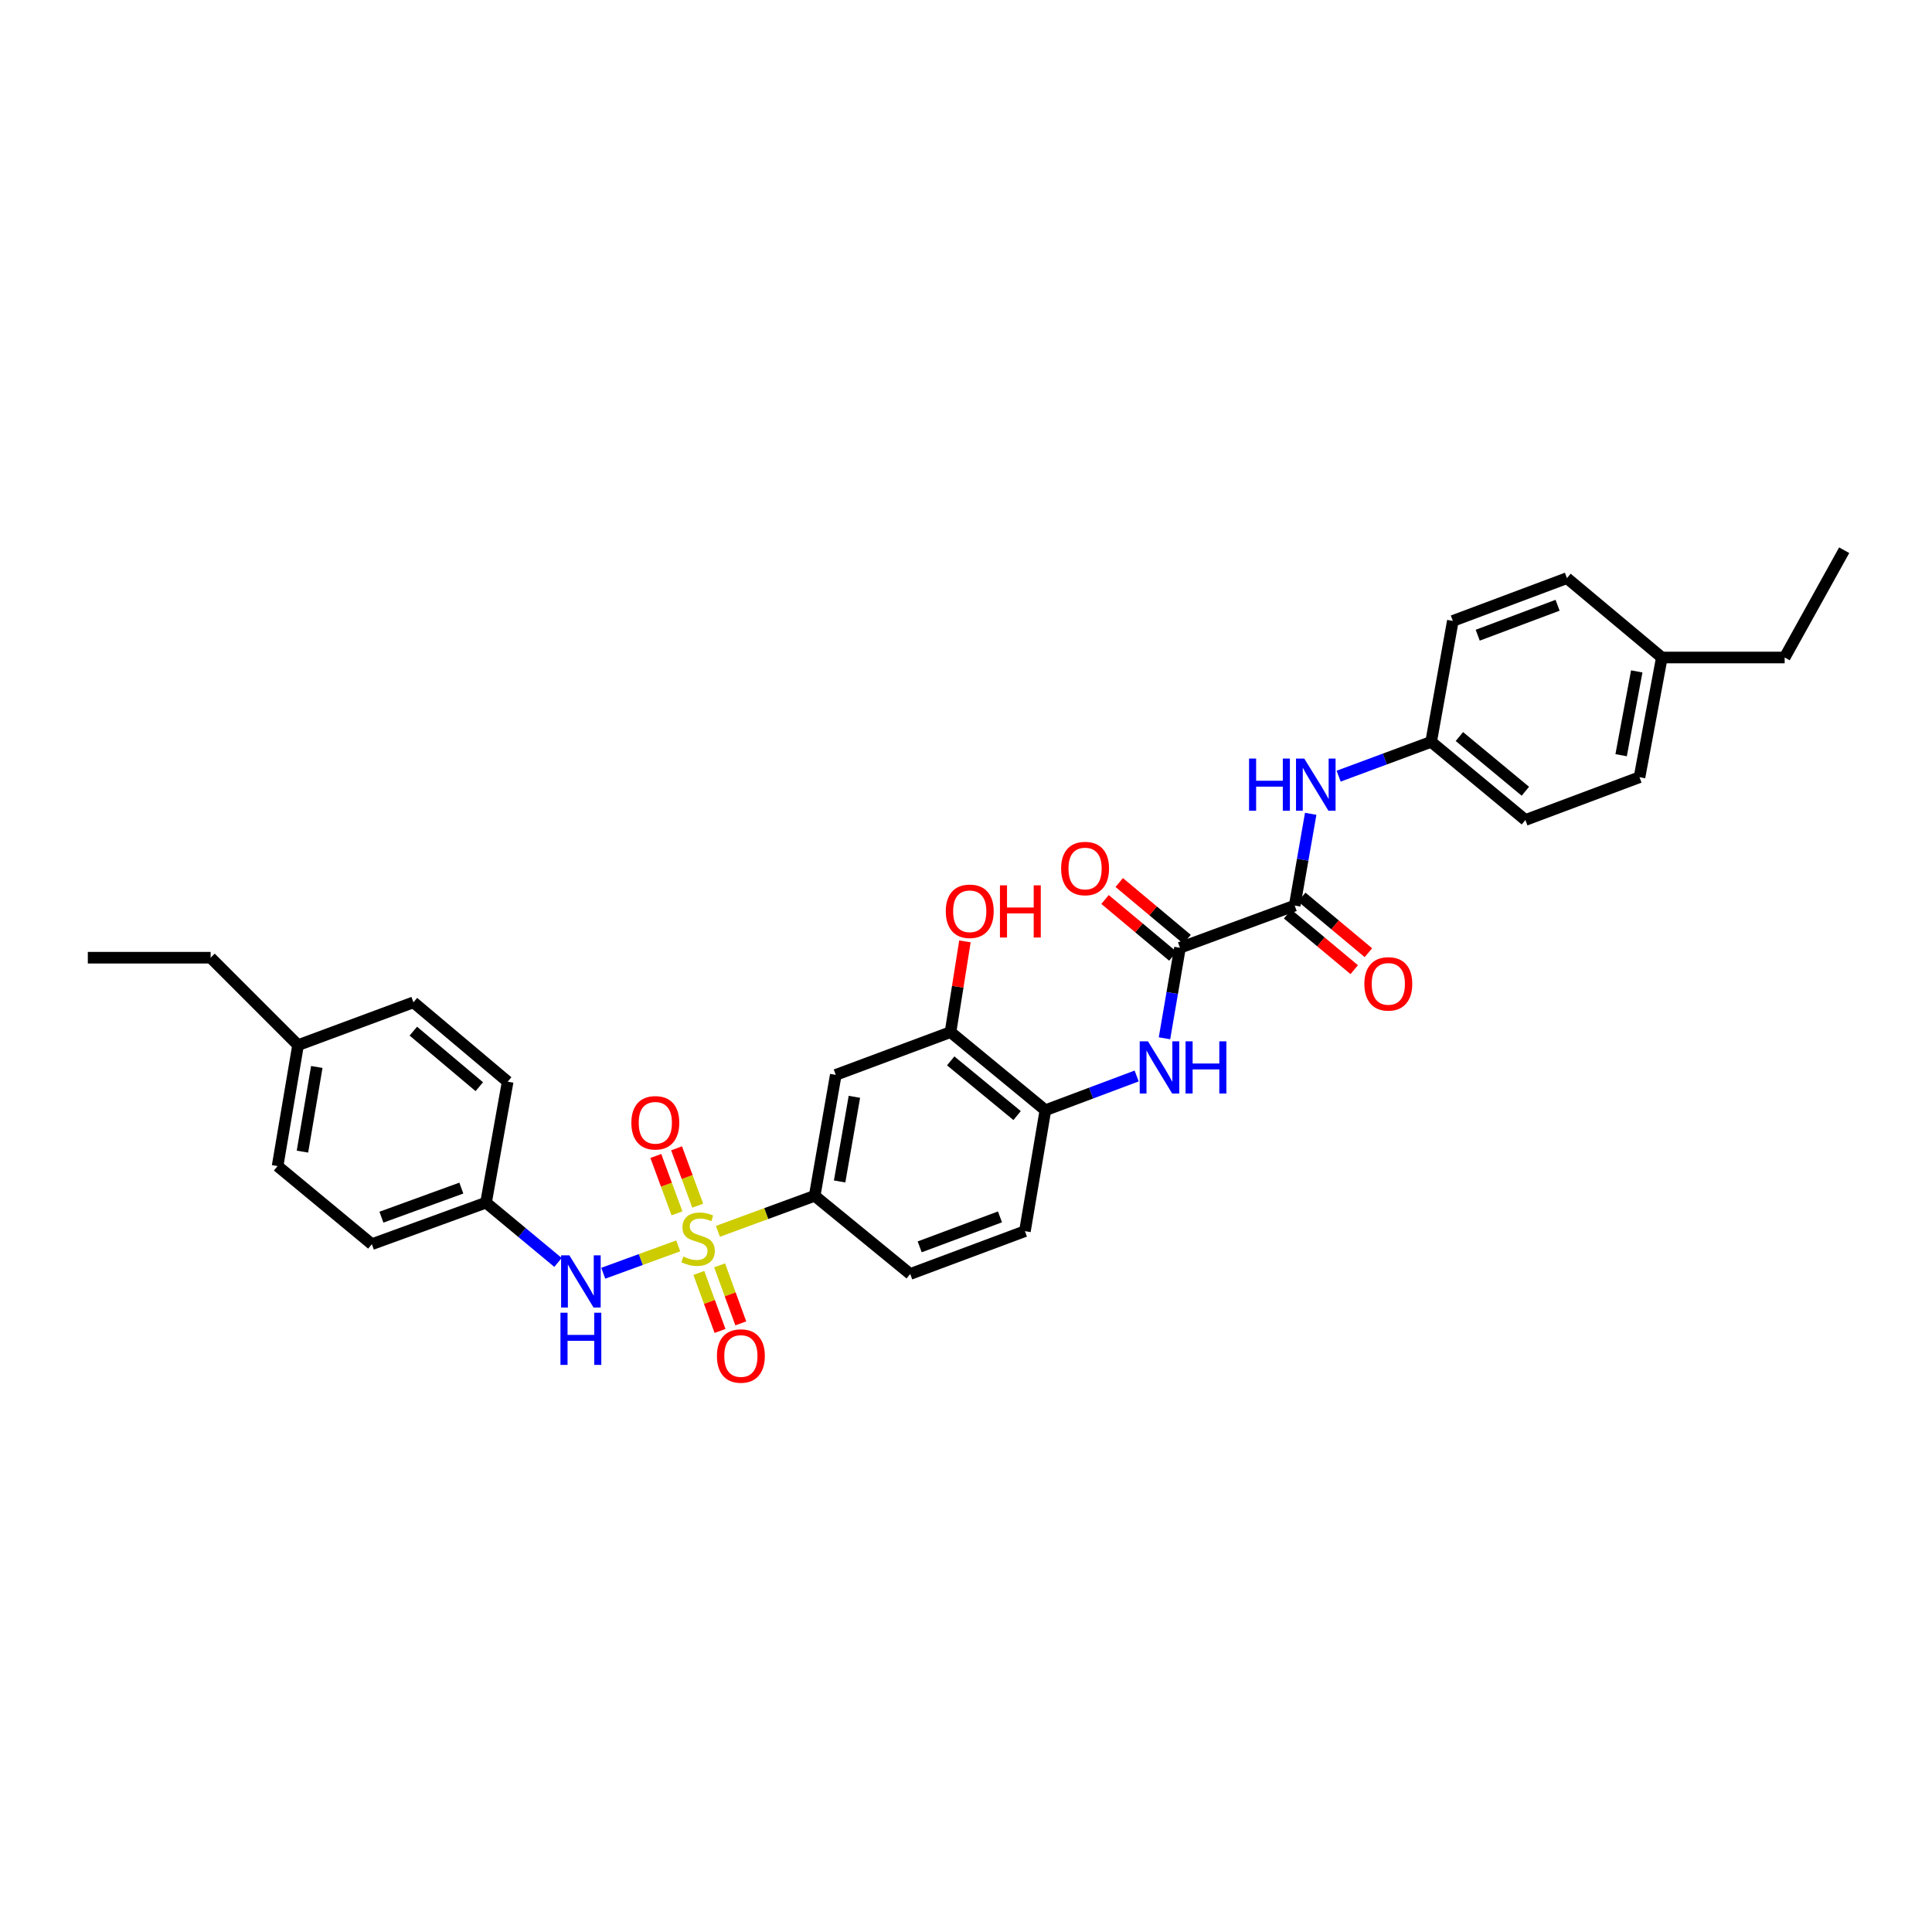 <?xml version='1.0' encoding='iso-8859-1'?>
<svg version='1.1' baseProfile='full'
              xmlns='http://www.w3.org/2000/svg'
                      xmlns:rdkit='http://www.rdkit.org/xml'
                      xmlns:xlink='http://www.w3.org/1999/xlink'
                  xml:space='preserve'
width='1000px' height='1000px' viewBox='0 0 1000 1000'>
<!-- END OF HEADER -->
<rect style='opacity:1.0;fill:#FFFFFF;stroke:none' width='1000' height='1000' x='0' y='0'> </rect>
<path class='bond-2' d='M 371.589,637.334 L 396.632,628.138' style='fill:none;fill-rule:evenodd;stroke:#CCCC00;stroke-width:6px;stroke-linecap:butt;stroke-linejoin:miter;stroke-opacity:1' />
<path class='bond-2' d='M 396.632,628.138 L 421.675,618.941' style='fill:none;fill-rule:evenodd;stroke:#000000;stroke-width:6px;stroke-linecap:butt;stroke-linejoin:miter;stroke-opacity:1' />
<path class='bond-4' d='M 351.049,644.856 L 331.649,651.943' style='fill:none;fill-rule:evenodd;stroke:#CCCC00;stroke-width:6px;stroke-linecap:butt;stroke-linejoin:miter;stroke-opacity:1' />
<path class='bond-4' d='M 331.649,651.943 L 312.249,659.029' style='fill:none;fill-rule:evenodd;stroke:#0000FF;stroke-width:6px;stroke-linecap:butt;stroke-linejoin:miter;stroke-opacity:1' />
<path class='bond-9' d='M 361.137,624.06 L 355.665,609.215' style='fill:none;fill-rule:evenodd;stroke:#CCCC00;stroke-width:6px;stroke-linecap:butt;stroke-linejoin:miter;stroke-opacity:1' />
<path class='bond-9' d='M 355.665,609.215 L 350.192,594.37' style='fill:none;fill-rule:evenodd;stroke:#FF0000;stroke-width:6px;stroke-linecap:butt;stroke-linejoin:miter;stroke-opacity:1' />
<path class='bond-9' d='M 350.4,628.018 L 344.927,613.174' style='fill:none;fill-rule:evenodd;stroke:#CCCC00;stroke-width:6px;stroke-linecap:butt;stroke-linejoin:miter;stroke-opacity:1' />
<path class='bond-9' d='M 344.927,613.174 L 339.455,598.329' style='fill:none;fill-rule:evenodd;stroke:#FF0000;stroke-width:6px;stroke-linecap:butt;stroke-linejoin:miter;stroke-opacity:1' />
<path class='bond-10' d='M 361.719,658.871 L 367.2,673.885' style='fill:none;fill-rule:evenodd;stroke:#CCCC00;stroke-width:6px;stroke-linecap:butt;stroke-linejoin:miter;stroke-opacity:1' />
<path class='bond-10' d='M 367.2,673.885 L 372.682,688.899' style='fill:none;fill-rule:evenodd;stroke:#FF0000;stroke-width:6px;stroke-linecap:butt;stroke-linejoin:miter;stroke-opacity:1' />
<path class='bond-10' d='M 372.468,654.947 L 377.95,669.96' style='fill:none;fill-rule:evenodd;stroke:#CCCC00;stroke-width:6px;stroke-linecap:butt;stroke-linejoin:miter;stroke-opacity:1' />
<path class='bond-10' d='M 377.95,669.96 L 383.432,684.974' style='fill:none;fill-rule:evenodd;stroke:#FF0000;stroke-width:6px;stroke-linecap:butt;stroke-linejoin:miter;stroke-opacity:1' />
<path class='bond-0' d='M 610.755,490.564 L 606.746,513.991' style='fill:none;fill-rule:evenodd;stroke:#000000;stroke-width:6px;stroke-linecap:butt;stroke-linejoin:miter;stroke-opacity:1' />
<path class='bond-0' d='M 606.746,513.991 L 602.736,537.418' style='fill:none;fill-rule:evenodd;stroke:#0000FF;stroke-width:6px;stroke-linecap:butt;stroke-linejoin:miter;stroke-opacity:1' />
<path class='bond-1' d='M 610.755,490.564 L 670.128,468.719' style='fill:none;fill-rule:evenodd;stroke:#000000;stroke-width:6px;stroke-linecap:butt;stroke-linejoin:miter;stroke-opacity:1' />
<path class='bond-11' d='M 614.426,486.175 L 596.866,471.483' style='fill:none;fill-rule:evenodd;stroke:#000000;stroke-width:6px;stroke-linecap:butt;stroke-linejoin:miter;stroke-opacity:1' />
<path class='bond-11' d='M 596.866,471.483 L 579.306,456.792' style='fill:none;fill-rule:evenodd;stroke:#FF0000;stroke-width:6px;stroke-linecap:butt;stroke-linejoin:miter;stroke-opacity:1' />
<path class='bond-11' d='M 607.083,494.952 L 589.523,480.26' style='fill:none;fill-rule:evenodd;stroke:#000000;stroke-width:6px;stroke-linecap:butt;stroke-linejoin:miter;stroke-opacity:1' />
<path class='bond-11' d='M 589.523,480.26 L 571.963,465.569' style='fill:none;fill-rule:evenodd;stroke:#FF0000;stroke-width:6px;stroke-linecap:butt;stroke-linejoin:miter;stroke-opacity:1' />
<path class='bond-7' d='M 670.128,468.719 L 674.272,444.973' style='fill:none;fill-rule:evenodd;stroke:#000000;stroke-width:6px;stroke-linecap:butt;stroke-linejoin:miter;stroke-opacity:1' />
<path class='bond-7' d='M 674.272,444.973 L 678.416,421.227' style='fill:none;fill-rule:evenodd;stroke:#0000FF;stroke-width:6px;stroke-linecap:butt;stroke-linejoin:miter;stroke-opacity:1' />
<path class='bond-12' d='M 666.461,473.112 L 683.705,487.505' style='fill:none;fill-rule:evenodd;stroke:#000000;stroke-width:6px;stroke-linecap:butt;stroke-linejoin:miter;stroke-opacity:1' />
<path class='bond-12' d='M 683.705,487.505 L 700.95,501.899' style='fill:none;fill-rule:evenodd;stroke:#FF0000;stroke-width:6px;stroke-linecap:butt;stroke-linejoin:miter;stroke-opacity:1' />
<path class='bond-12' d='M 673.794,464.326 L 691.039,478.72' style='fill:none;fill-rule:evenodd;stroke:#000000;stroke-width:6px;stroke-linecap:butt;stroke-linejoin:miter;stroke-opacity:1' />
<path class='bond-12' d='M 691.039,478.72 L 708.283,493.114' style='fill:none;fill-rule:evenodd;stroke:#FF0000;stroke-width:6px;stroke-linecap:butt;stroke-linejoin:miter;stroke-opacity:1' />
<path class='bond-5' d='M 421.675,618.941 L 432.597,556.358' style='fill:none;fill-rule:evenodd;stroke:#000000;stroke-width:6px;stroke-linecap:butt;stroke-linejoin:miter;stroke-opacity:1' />
<path class='bond-5' d='M 434.587,611.521 L 442.232,567.713' style='fill:none;fill-rule:evenodd;stroke:#000000;stroke-width:6px;stroke-linecap:butt;stroke-linejoin:miter;stroke-opacity:1' />
<path class='bond-13' d='M 421.675,618.941 L 471.124,659.414' style='fill:none;fill-rule:evenodd;stroke:#000000;stroke-width:6px;stroke-linecap:butt;stroke-linejoin:miter;stroke-opacity:1' />
<path class='bond-3' d='M 588.338,556.927 L 564.716,565.791' style='fill:none;fill-rule:evenodd;stroke:#0000FF;stroke-width:6px;stroke-linecap:butt;stroke-linejoin:miter;stroke-opacity:1' />
<path class='bond-3' d='M 564.716,565.791 L 541.095,574.655' style='fill:none;fill-rule:evenodd;stroke:#000000;stroke-width:6px;stroke-linecap:butt;stroke-linejoin:miter;stroke-opacity:1' />
<path class='bond-15' d='M 288.828,653.429 L 270.197,637.956' style='fill:none;fill-rule:evenodd;stroke:#0000FF;stroke-width:6px;stroke-linecap:butt;stroke-linejoin:miter;stroke-opacity:1' />
<path class='bond-15' d='M 270.197,637.956 L 251.566,622.483' style='fill:none;fill-rule:evenodd;stroke:#000000;stroke-width:6px;stroke-linecap:butt;stroke-linejoin:miter;stroke-opacity:1' />
<path class='bond-8' d='M 432.597,556.358 L 491.989,534.214' style='fill:none;fill-rule:evenodd;stroke:#000000;stroke-width:6px;stroke-linecap:butt;stroke-linejoin:miter;stroke-opacity:1' />
<path class='bond-6' d='M 541.095,574.655 L 530.497,637.251' style='fill:none;fill-rule:evenodd;stroke:#000000;stroke-width:6px;stroke-linecap:butt;stroke-linejoin:miter;stroke-opacity:1' />
<path class='bond-32' d='M 541.095,574.655 L 491.989,534.214' style='fill:none;fill-rule:evenodd;stroke:#000000;stroke-width:6px;stroke-linecap:butt;stroke-linejoin:miter;stroke-opacity:1' />
<path class='bond-32' d='M 526.455,577.422 L 492.081,549.114' style='fill:none;fill-rule:evenodd;stroke:#000000;stroke-width:6px;stroke-linecap:butt;stroke-linejoin:miter;stroke-opacity:1' />
<path class='bond-16' d='M 692.884,401.742 L 716.819,392.858' style='fill:none;fill-rule:evenodd;stroke:#0000FF;stroke-width:6px;stroke-linecap:butt;stroke-linejoin:miter;stroke-opacity:1' />
<path class='bond-16' d='M 716.819,392.858 L 740.754,383.973' style='fill:none;fill-rule:evenodd;stroke:#000000;stroke-width:6px;stroke-linecap:butt;stroke-linejoin:miter;stroke-opacity:1' />
<path class='bond-17' d='M 491.989,534.214 L 495.718,510.737' style='fill:none;fill-rule:evenodd;stroke:#000000;stroke-width:6px;stroke-linecap:butt;stroke-linejoin:miter;stroke-opacity:1' />
<path class='bond-17' d='M 495.718,510.737 L 499.446,487.26' style='fill:none;fill-rule:evenodd;stroke:#FF0000;stroke-width:6px;stroke-linecap:butt;stroke-linejoin:miter;stroke-opacity:1' />
<path class='bond-14' d='M 471.124,659.414 L 530.497,637.251' style='fill:none;fill-rule:evenodd;stroke:#000000;stroke-width:6px;stroke-linecap:butt;stroke-linejoin:miter;stroke-opacity:1' />
<path class='bond-14' d='M 476.028,645.368 L 517.589,629.855' style='fill:none;fill-rule:evenodd;stroke:#000000;stroke-width:6px;stroke-linecap:butt;stroke-linejoin:miter;stroke-opacity:1' />
<path class='bond-21' d='M 251.566,622.483 L 262.768,559.88' style='fill:none;fill-rule:evenodd;stroke:#000000;stroke-width:6px;stroke-linecap:butt;stroke-linejoin:miter;stroke-opacity:1' />
<path class='bond-22' d='M 251.566,622.483 L 192.473,643.984' style='fill:none;fill-rule:evenodd;stroke:#000000;stroke-width:6px;stroke-linecap:butt;stroke-linejoin:miter;stroke-opacity:1' />
<path class='bond-22' d='M 238.789,614.954 L 197.424,630.005' style='fill:none;fill-rule:evenodd;stroke:#000000;stroke-width:6px;stroke-linecap:butt;stroke-linejoin:miter;stroke-opacity:1' />
<path class='bond-20' d='M 740.754,383.973 L 751.988,321.389' style='fill:none;fill-rule:evenodd;stroke:#000000;stroke-width:6px;stroke-linecap:butt;stroke-linejoin:miter;stroke-opacity:1' />
<path class='bond-23' d='M 740.754,383.973 L 789.542,424.426' style='fill:none;fill-rule:evenodd;stroke:#000000;stroke-width:6px;stroke-linecap:butt;stroke-linejoin:miter;stroke-opacity:1' />
<path class='bond-23' d='M 755.376,381.232 L 789.528,409.549' style='fill:none;fill-rule:evenodd;stroke:#000000;stroke-width:6px;stroke-linecap:butt;stroke-linejoin:miter;stroke-opacity:1' />
<path class='bond-18' d='M 154.277,540.96 L 143.679,603.563' style='fill:none;fill-rule:evenodd;stroke:#000000;stroke-width:6px;stroke-linecap:butt;stroke-linejoin:miter;stroke-opacity:1' />
<path class='bond-18' d='M 163.97,552.26 L 156.551,596.082' style='fill:none;fill-rule:evenodd;stroke:#000000;stroke-width:6px;stroke-linecap:butt;stroke-linejoin:miter;stroke-opacity:1' />
<path class='bond-28' d='M 154.277,540.96 L 109.024,495.707' style='fill:none;fill-rule:evenodd;stroke:#000000;stroke-width:6px;stroke-linecap:butt;stroke-linejoin:miter;stroke-opacity:1' />
<path class='bond-33' d='M 154.277,540.96 L 213.993,518.804' style='fill:none;fill-rule:evenodd;stroke:#000000;stroke-width:6px;stroke-linecap:butt;stroke-linejoin:miter;stroke-opacity:1' />
<path class='bond-19' d='M 860.168,340.322 L 848.61,402.283' style='fill:none;fill-rule:evenodd;stroke:#000000;stroke-width:6px;stroke-linecap:butt;stroke-linejoin:miter;stroke-opacity:1' />
<path class='bond-19' d='M 847.184,347.518 L 839.094,390.89' style='fill:none;fill-rule:evenodd;stroke:#000000;stroke-width:6px;stroke-linecap:butt;stroke-linejoin:miter;stroke-opacity:1' />
<path class='bond-29' d='M 860.168,340.322 L 923.737,340.322' style='fill:none;fill-rule:evenodd;stroke:#000000;stroke-width:6px;stroke-linecap:butt;stroke-linejoin:miter;stroke-opacity:1' />
<path class='bond-34' d='M 860.168,340.322 L 811.049,299.246' style='fill:none;fill-rule:evenodd;stroke:#000000;stroke-width:6px;stroke-linecap:butt;stroke-linejoin:miter;stroke-opacity:1' />
<path class='bond-27' d='M 751.988,321.389 L 811.049,299.246' style='fill:none;fill-rule:evenodd;stroke:#000000;stroke-width:6px;stroke-linecap:butt;stroke-linejoin:miter;stroke-opacity:1' />
<path class='bond-27' d='M 764.864,328.783 L 806.207,313.283' style='fill:none;fill-rule:evenodd;stroke:#000000;stroke-width:6px;stroke-linecap:butt;stroke-linejoin:miter;stroke-opacity:1' />
<path class='bond-26' d='M 262.768,559.88 L 213.993,518.804' style='fill:none;fill-rule:evenodd;stroke:#000000;stroke-width:6px;stroke-linecap:butt;stroke-linejoin:miter;stroke-opacity:1' />
<path class='bond-26' d='M 248.08,562.472 L 213.938,533.718' style='fill:none;fill-rule:evenodd;stroke:#000000;stroke-width:6px;stroke-linecap:butt;stroke-linejoin:miter;stroke-opacity:1' />
<path class='bond-25' d='M 192.473,643.984 L 143.679,603.563' style='fill:none;fill-rule:evenodd;stroke:#000000;stroke-width:6px;stroke-linecap:butt;stroke-linejoin:miter;stroke-opacity:1' />
<path class='bond-24' d='M 789.542,424.426 L 848.61,402.283' style='fill:none;fill-rule:evenodd;stroke:#000000;stroke-width:6px;stroke-linecap:butt;stroke-linejoin:miter;stroke-opacity:1' />
<path class='bond-31' d='M 109.024,495.707 L 45.455,495.707' style='fill:none;fill-rule:evenodd;stroke:#000000;stroke-width:6px;stroke-linecap:butt;stroke-linejoin:miter;stroke-opacity:1' />
<path class='bond-30' d='M 923.737,340.322 L 954.545,284.795' style='fill:none;fill-rule:evenodd;stroke:#000000;stroke-width:6px;stroke-linecap:butt;stroke-linejoin:miter;stroke-opacity:1' />
<path  class='atom-0' d='M 353.694 650.373
Q 353.999 650.488, 355.258 651.022
Q 356.517 651.556, 357.89 651.899
Q 359.301 652.204, 360.674 652.204
Q 363.23 652.204, 364.718 650.983
Q 366.205 649.725, 366.205 647.55
Q 366.205 646.063, 365.443 645.147
Q 364.718 644.232, 363.573 643.736
Q 362.429 643.24, 360.522 642.668
Q 358.119 641.943, 356.669 641.256
Q 355.258 640.57, 354.228 639.12
Q 353.236 637.671, 353.236 635.229
Q 353.236 631.835, 355.525 629.737
Q 357.852 627.639, 362.429 627.639
Q 365.557 627.639, 369.104 629.126
L 368.227 632.063
Q 364.985 630.728, 362.544 630.728
Q 359.911 630.728, 358.462 631.835
Q 357.012 632.903, 357.051 634.772
Q 357.051 636.221, 357.775 637.099
Q 358.538 637.976, 359.606 638.472
Q 360.713 638.968, 362.544 639.54
Q 364.985 640.303, 366.434 641.066
Q 367.884 641.829, 368.914 643.393
Q 369.982 644.918, 369.982 647.55
Q 369.982 651.289, 367.464 653.31
Q 364.985 655.294, 360.827 655.294
Q 358.424 655.294, 356.593 654.76
Q 354.8 654.264, 352.664 653.387
L 353.694 650.373
' fill='#CCCC00'/>
<path  class='atom-4' d='M 594.187 538.989
L 603.037 553.293
Q 603.914 554.705, 605.325 557.261
Q 606.737 559.816, 606.813 559.969
L 606.813 538.989
L 610.399 538.989
L 610.399 565.996
L 606.699 565.996
L 597.201 550.356
Q 596.094 548.525, 594.912 546.427
Q 593.767 544.329, 593.424 543.681
L 593.424 565.996
L 589.915 565.996
L 589.915 538.989
L 594.187 538.989
' fill='#0000FF'/>
<path  class='atom-4' d='M 613.641 538.989
L 617.303 538.989
L 617.303 550.471
L 631.112 550.471
L 631.112 538.989
L 634.774 538.989
L 634.774 565.996
L 631.112 565.996
L 631.112 553.522
L 617.303 553.522
L 617.303 565.996
L 613.641 565.996
L 613.641 538.989
' fill='#0000FF'/>
<path  class='atom-5' d='M 294.696 649.756
L 303.545 664.061
Q 304.423 665.472, 305.834 668.028
Q 307.246 670.584, 307.322 670.736
L 307.322 649.756
L 310.908 649.756
L 310.908 676.763
L 307.207 676.763
L 297.709 661.124
Q 296.603 659.293, 295.421 657.195
Q 294.276 655.097, 293.933 654.448
L 293.933 676.763
L 290.424 676.763
L 290.424 649.756
L 294.696 649.756
' fill='#0000FF'/>
<path  class='atom-5' d='M 290.099 679.464
L 293.761 679.464
L 293.761 690.946
L 307.57 690.946
L 307.57 679.464
L 311.232 679.464
L 311.232 706.471
L 307.57 706.471
L 307.57 693.997
L 293.761 693.997
L 293.761 706.471
L 290.099 706.471
L 290.099 679.464
' fill='#0000FF'/>
<path  class='atom-8' d='M 646.51 392.632
L 650.172 392.632
L 650.172 404.114
L 663.98 404.114
L 663.98 392.632
L 667.642 392.632
L 667.642 419.639
L 663.98 419.639
L 663.98 407.165
L 650.172 407.165
L 650.172 419.639
L 646.51 419.639
L 646.51 392.632
' fill='#0000FF'/>
<path  class='atom-8' d='M 675.08 392.632
L 683.93 406.936
Q 684.807 408.348, 686.219 410.903
Q 687.63 413.459, 687.707 413.612
L 687.707 392.632
L 691.292 392.632
L 691.292 419.639
L 687.592 419.639
L 678.094 403.999
Q 676.988 402.168, 675.805 400.07
Q 674.661 397.972, 674.318 397.324
L 674.318 419.639
L 670.808 419.639
L 670.808 392.632
L 675.08 392.632
' fill='#0000FF'/>
<path  class='atom-10' d='M 326.795 581.152
Q 326.795 574.667, 329.999 571.044
Q 333.203 567.42, 339.192 567.42
Q 345.181 567.42, 348.385 571.044
Q 351.589 574.667, 351.589 581.152
Q 351.589 587.713, 348.347 591.451
Q 345.105 595.152, 339.192 595.152
Q 333.242 595.152, 329.999 591.451
Q 326.795 587.751, 326.795 581.152
M 339.192 592.1
Q 343.312 592.1, 345.524 589.353
Q 347.775 586.569, 347.775 581.152
Q 347.775 575.85, 345.524 573.18
Q 343.312 570.472, 339.192 570.472
Q 335.073 570.472, 332.822 573.142
Q 330.61 575.812, 330.61 581.152
Q 330.61 586.607, 332.822 589.353
Q 335.073 592.1, 339.192 592.1
' fill='#FF0000'/>
<path  class='atom-11' d='M 371.082 701.863
Q 371.082 695.378, 374.286 691.754
Q 377.49 688.131, 383.479 688.131
Q 389.468 688.131, 392.672 691.754
Q 395.876 695.378, 395.876 701.863
Q 395.876 708.424, 392.634 712.162
Q 389.391 715.862, 383.479 715.862
Q 377.528 715.862, 374.286 712.162
Q 371.082 708.462, 371.082 701.863
M 383.479 712.811
Q 387.599 712.811, 389.811 710.064
Q 392.062 707.28, 392.062 701.863
Q 392.062 696.561, 389.811 693.891
Q 387.599 691.182, 383.479 691.182
Q 379.359 691.182, 377.109 693.852
Q 374.896 696.523, 374.896 701.863
Q 374.896 707.318, 377.109 710.064
Q 379.359 712.811, 383.479 712.811
' fill='#FF0000'/>
<path  class='atom-12' d='M 549.239 449.545
Q 549.239 443.06, 552.443 439.436
Q 555.648 435.812, 561.636 435.812
Q 567.625 435.812, 570.829 439.436
Q 574.034 443.06, 574.034 449.545
Q 574.034 456.106, 570.791 459.844
Q 567.549 463.544, 561.636 463.544
Q 555.686 463.544, 552.443 459.844
Q 549.239 456.144, 549.239 449.545
M 561.636 460.492
Q 565.756 460.492, 567.969 457.746
Q 570.219 454.961, 570.219 449.545
Q 570.219 444.242, 567.969 441.572
Q 565.756 438.864, 561.636 438.864
Q 557.517 438.864, 555.266 441.534
Q 553.054 444.204, 553.054 449.545
Q 553.054 454.999, 555.266 457.746
Q 557.517 460.492, 561.636 460.492
' fill='#FF0000'/>
<path  class='atom-13' d='M 706.194 509.248
Q 706.194 502.764, 709.398 499.14
Q 712.603 495.516, 718.591 495.516
Q 724.58 495.516, 727.785 499.14
Q 730.989 502.764, 730.989 509.248
Q 730.989 515.809, 727.746 519.548
Q 724.504 523.248, 718.591 523.248
Q 712.641 523.248, 709.398 519.548
Q 706.194 515.847, 706.194 509.248
M 718.591 520.196
Q 722.711 520.196, 724.924 517.45
Q 727.174 514.665, 727.174 509.248
Q 727.174 503.946, 724.924 501.276
Q 722.711 498.568, 718.591 498.568
Q 714.472 498.568, 712.221 501.238
Q 710.009 503.908, 710.009 509.248
Q 710.009 514.703, 712.221 517.45
Q 714.472 520.196, 718.591 520.196
' fill='#FF0000'/>
<path  class='atom-18' d='M 489.535 471.675
Q 489.535 465.191, 492.74 461.567
Q 495.944 457.943, 501.933 457.943
Q 507.922 457.943, 511.126 461.567
Q 514.33 465.191, 514.33 471.675
Q 514.33 478.236, 511.088 481.974
Q 507.845 485.675, 501.933 485.675
Q 495.982 485.675, 492.74 481.974
Q 489.535 478.274, 489.535 471.675
M 501.933 482.623
Q 506.052 482.623, 508.265 479.876
Q 510.515 477.092, 510.515 471.675
Q 510.515 466.373, 508.265 463.703
Q 506.052 460.995, 501.933 460.995
Q 497.813 460.995, 495.562 463.665
Q 493.35 466.335, 493.35 471.675
Q 493.35 477.13, 495.562 479.876
Q 497.813 482.623, 501.933 482.623
' fill='#FF0000'/>
<path  class='atom-18' d='M 517.572 458.248
L 521.234 458.248
L 521.234 469.73
L 535.043 469.73
L 535.043 458.248
L 538.705 458.248
L 538.705 485.255
L 535.043 485.255
L 535.043 472.781
L 521.234 472.781
L 521.234 485.255
L 517.572 485.255
L 517.572 458.248
' fill='#FF0000'/>
</svg>

